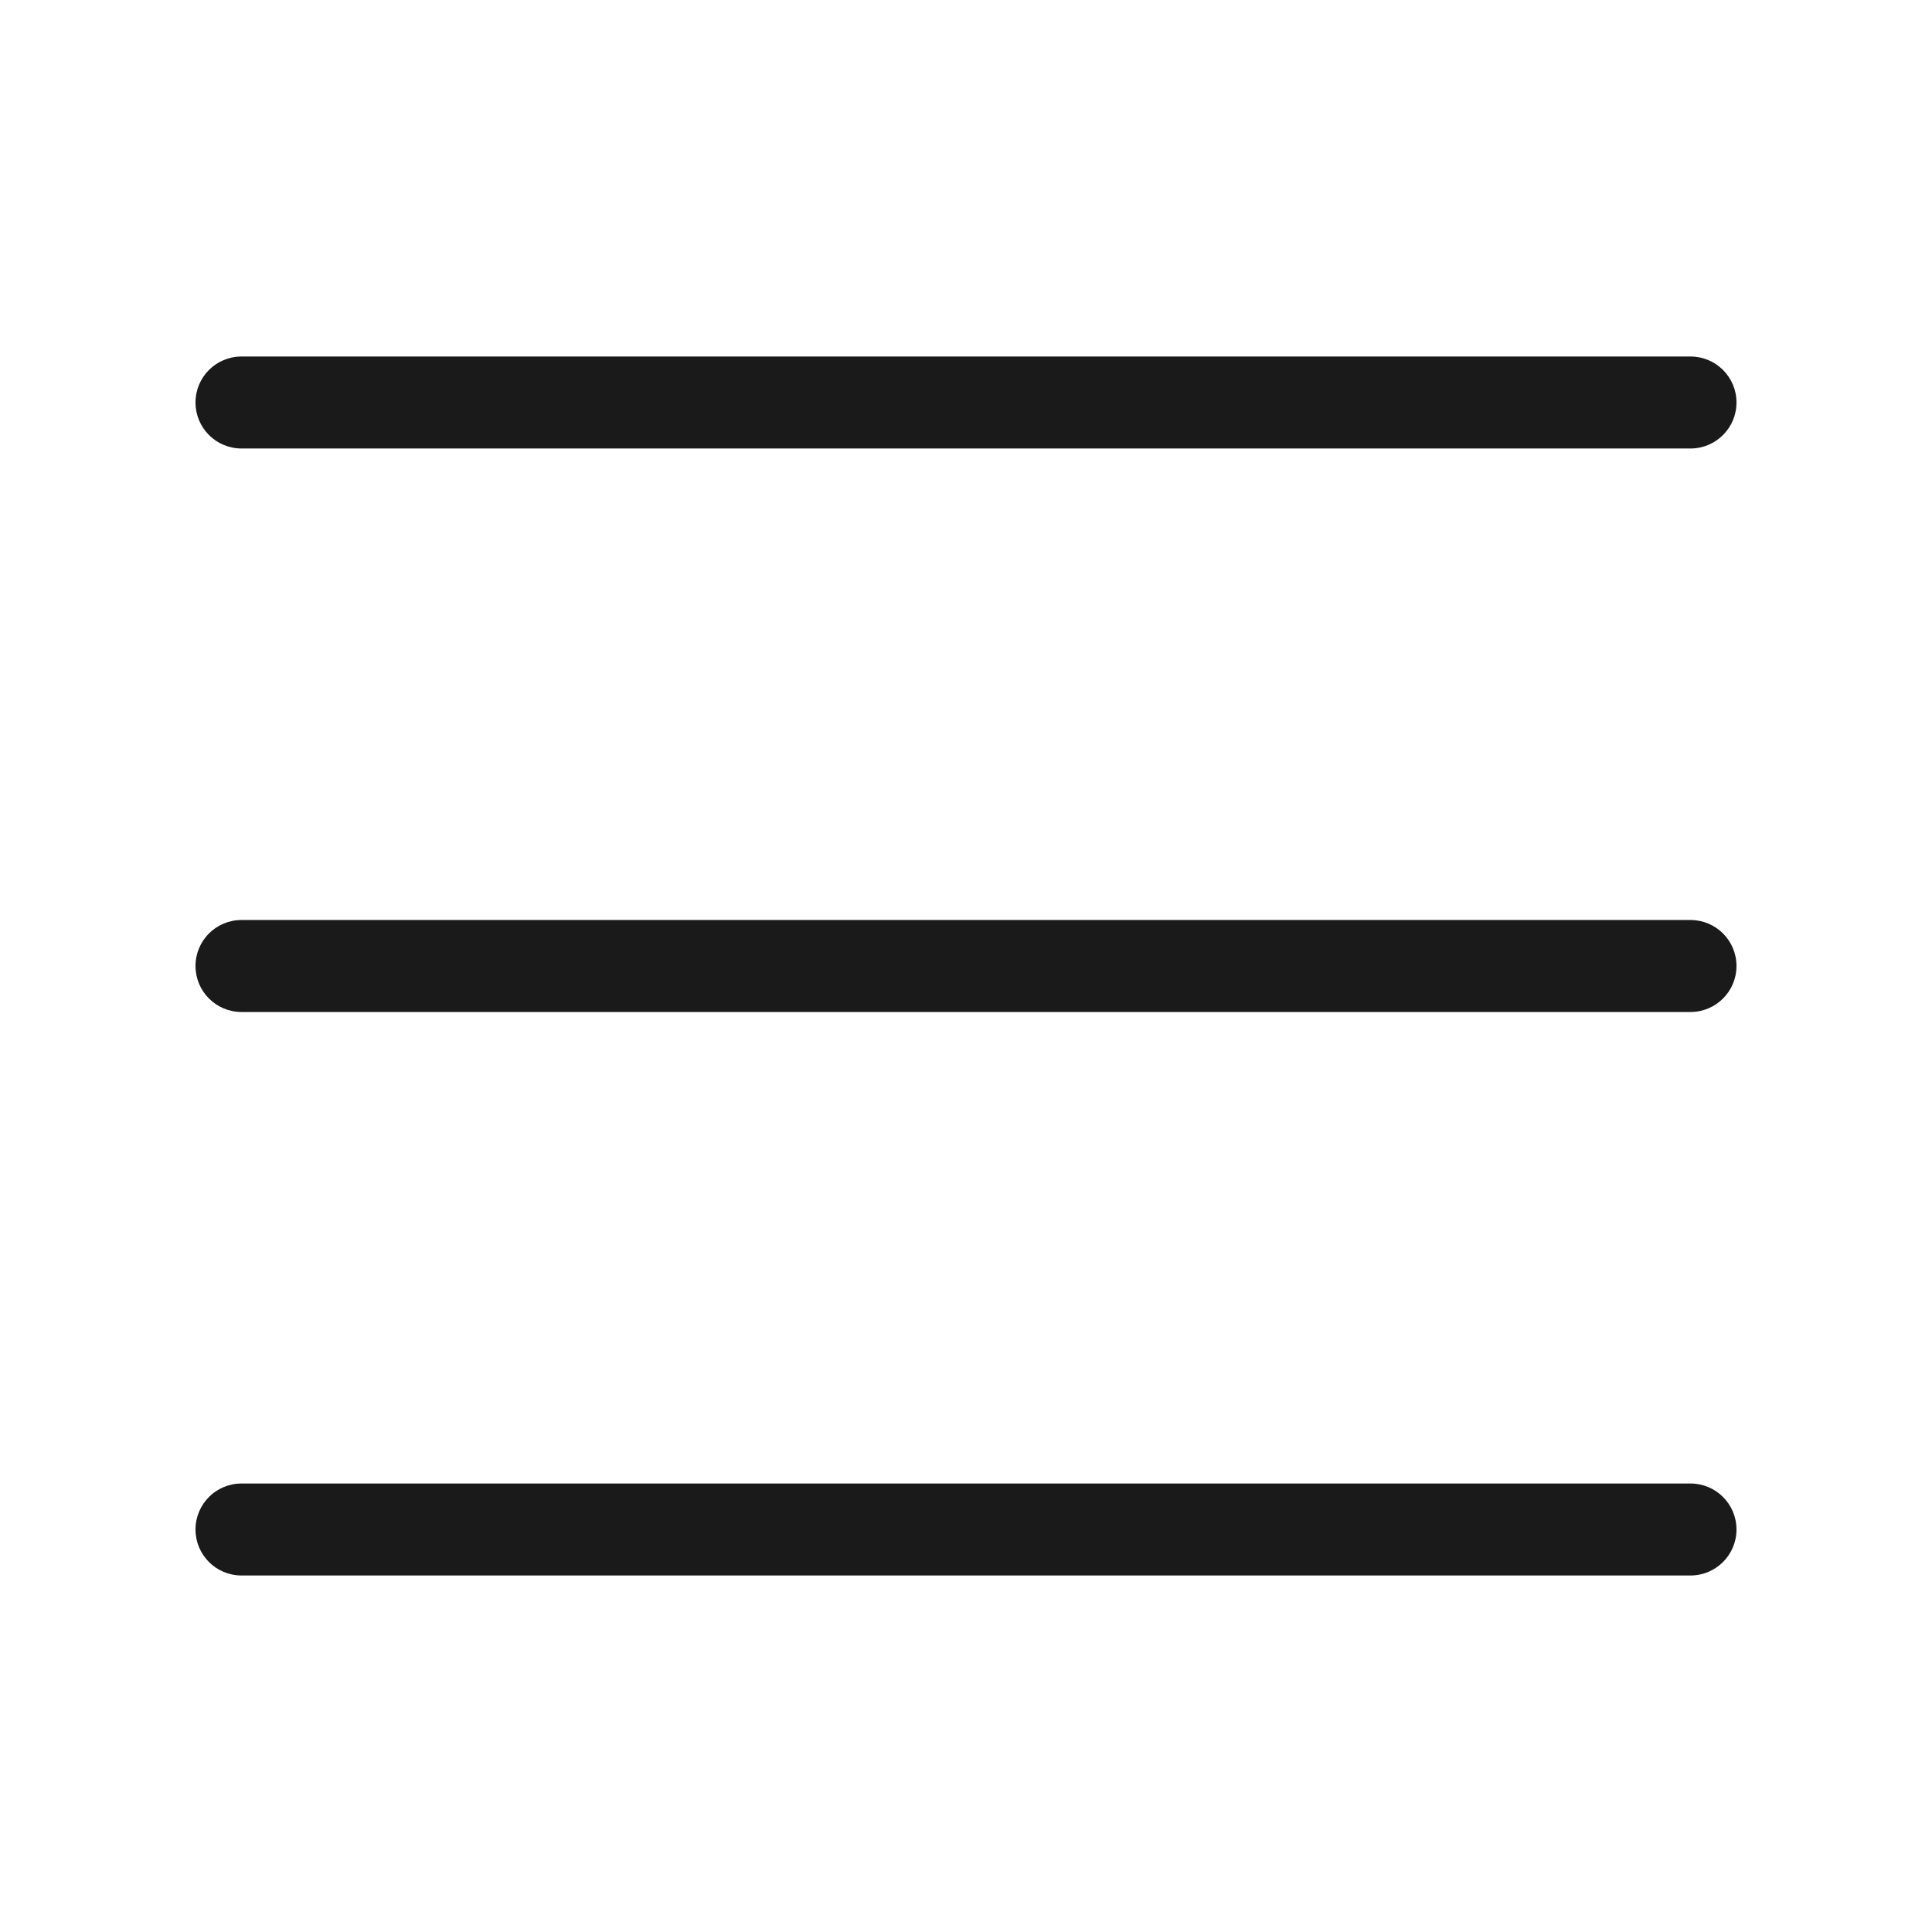 <svg width="36" height="36" viewBox="0 0 36 36" fill="none" xmlns="http://www.w3.org/2000/svg">
<path d="M31.5 27.643C31.973 27.643 32.357 28.026 32.357 28.5C32.357 28.973 31.973 29.357 31.5 29.357H4.5C4.026 29.357 3.643 28.973 3.643 28.5C3.643 28.026 4.026 27.643 4.5 27.643H31.5Z" fill="#1A1A1A"/>
<path d="M31.5 17.143C31.973 17.143 32.357 17.526 32.357 18C32.357 18.473 31.973 18.857 31.5 18.857H4.5C4.026 18.857 3.643 18.473 3.643 18C3.643 17.526 4.026 17.143 4.5 17.143H31.5Z" fill="#1A1A1A"/>
<path d="M31.5 6.643C31.973 6.643 32.357 7.026 32.357 7.5C32.357 7.973 31.973 8.357 31.5 8.357H4.5C4.026 8.357 3.643 7.973 3.643 7.5C3.643 7.026 4.026 6.643 4.5 6.643H31.5Z" fill="#1A1A1A"/>
</svg>
